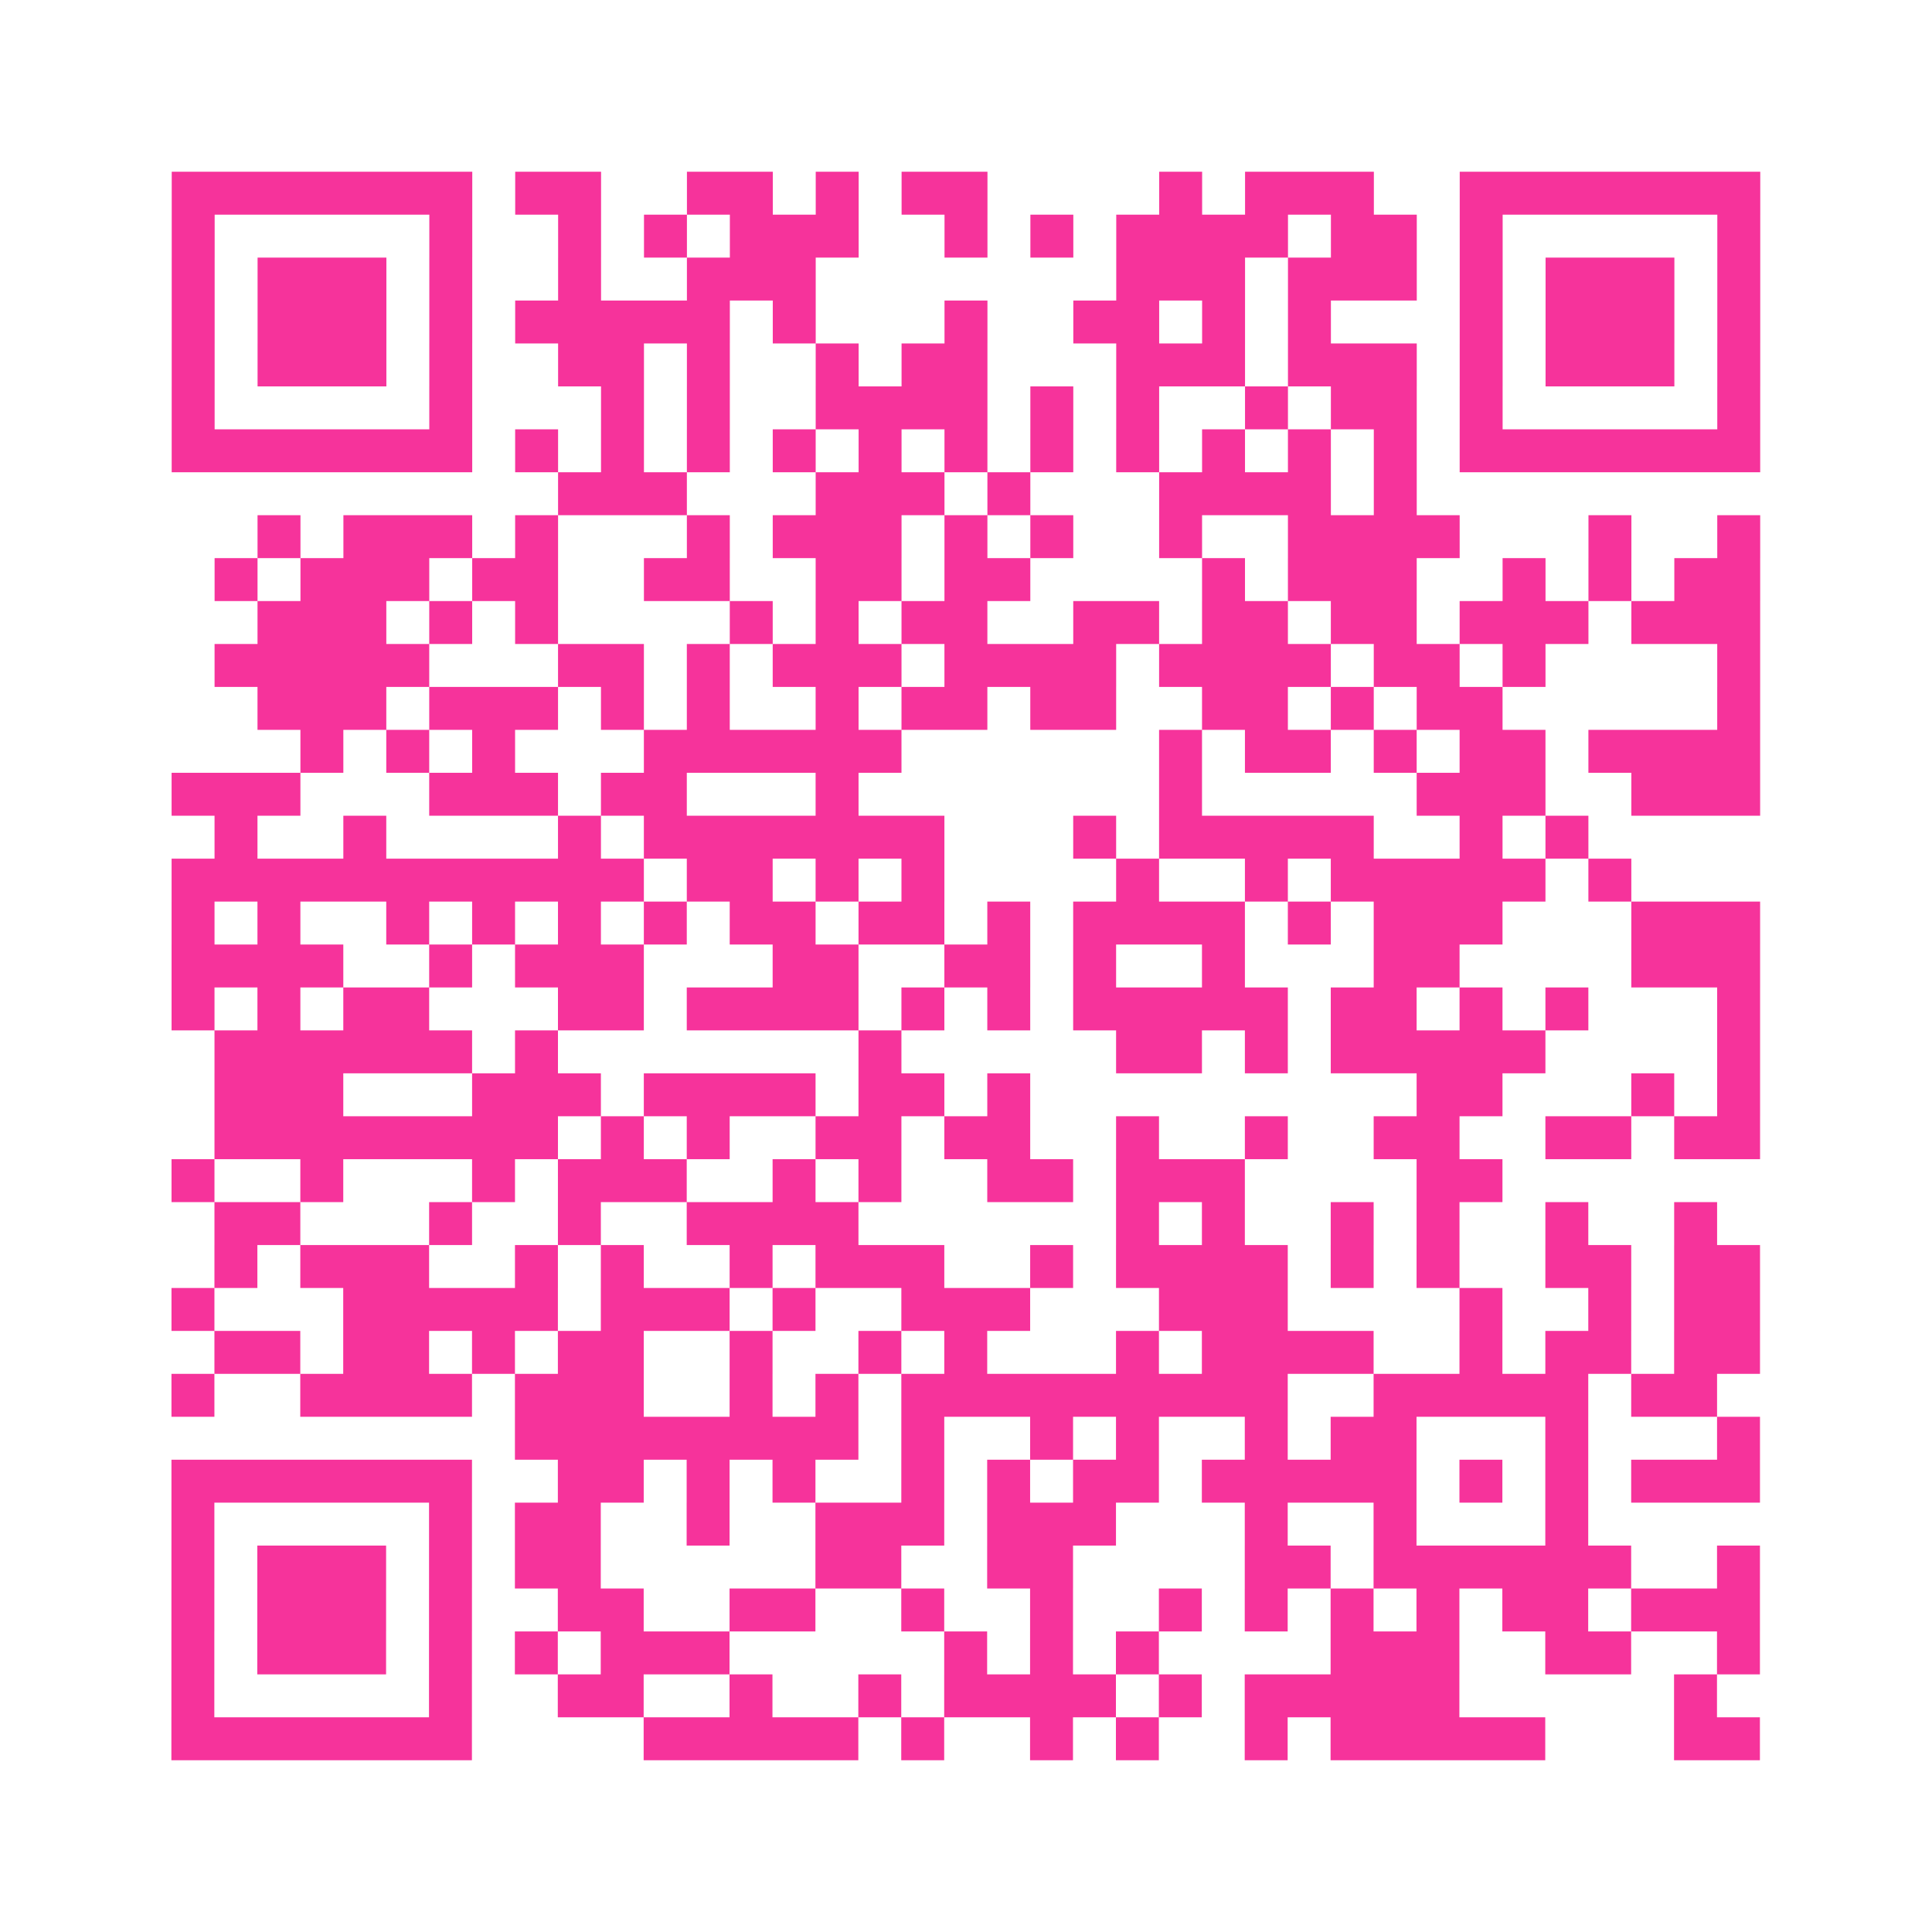 <?xml version="1.0" encoding="UTF-8"?>
<svg xmlns="http://www.w3.org/2000/svg" viewBox="0 0 45 45" class="pyqrcode"><path fill="transparent" d="M0 0h45v45h-45z"/><path stroke="#f6339b" class="pyqrline" d="M4 4.5h7m1 0h2m2 0h2m1 0h1m1 0h2m4 0h1m1 0h3m2 0h7m-37 1h1m5 0h1m2 0h1m1 0h1m1 0h3m2 0h1m1 0h1m1 0h4m1 0h2m1 0h1m5 0h1m-37 1h1m1 0h3m1 0h1m2 0h1m2 0h3m7 0h3m1 0h3m1 0h1m1 0h3m1 0h1m-37 1h1m1 0h3m1 0h1m1 0h5m1 0h1m3 0h1m2 0h2m1 0h1m1 0h1m3 0h1m1 0h3m1 0h1m-37 1h1m1 0h3m1 0h1m2 0h2m1 0h1m2 0h1m1 0h2m3 0h3m1 0h3m1 0h1m1 0h3m1 0h1m-37 1h1m5 0h1m3 0h1m1 0h1m2 0h4m1 0h1m1 0h1m2 0h1m1 0h2m1 0h1m5 0h1m-37 1h7m1 0h1m1 0h1m1 0h1m1 0h1m1 0h1m1 0h1m1 0h1m1 0h1m1 0h1m1 0h1m1 0h1m1 0h7m-28 1h3m3 0h3m1 0h1m3 0h4m1 0h1m-27 1h1m1 0h3m1 0h1m3 0h1m1 0h3m1 0h1m1 0h1m2 0h1m2 0h4m3 0h1m2 0h1m-36 1h1m1 0h3m1 0h2m2 0h2m2 0h2m1 0h2m4 0h1m1 0h3m2 0h1m1 0h1m1 0h2m-35 1h3m1 0h1m1 0h1m4 0h1m1 0h1m1 0h2m2 0h2m1 0h2m1 0h2m1 0h3m1 0h3m-36 1h5m3 0h2m1 0h1m1 0h3m1 0h4m1 0h4m1 0h2m1 0h1m4 0h1m-35 1h3m1 0h3m1 0h1m1 0h1m2 0h1m1 0h2m1 0h2m2 0h2m1 0h1m1 0h2m5 0h1m-34 1h1m1 0h1m1 0h1m3 0h6m6 0h1m1 0h2m1 0h1m1 0h2m1 0h4m-37 1h3m3 0h3m1 0h2m3 0h1m7 0h1m5 0h3m2 0h3m-36 1h1m2 0h1m4 0h1m1 0h7m3 0h1m1 0h5m2 0h1m1 0h1m-33 1h11m1 0h2m1 0h1m1 0h1m4 0h1m2 0h1m1 0h5m1 0h1m-34 1h1m1 0h1m2 0h1m1 0h1m1 0h1m1 0h1m1 0h2m1 0h2m1 0h1m1 0h4m1 0h1m1 0h3m3 0h3m-37 1h4m2 0h1m1 0h3m3 0h2m2 0h2m1 0h1m2 0h1m3 0h2m4 0h3m-37 1h1m1 0h1m1 0h2m3 0h2m1 0h4m1 0h1m1 0h1m1 0h5m1 0h2m1 0h1m1 0h1m3 0h1m-36 1h6m1 0h1m7 0h1m5 0h2m1 0h1m1 0h5m4 0h1m-36 1h3m3 0h3m1 0h4m1 0h2m1 0h1m9 0h2m3 0h1m1 0h1m-36 1h8m1 0h1m1 0h1m2 0h2m1 0h2m2 0h1m2 0h1m2 0h2m2 0h2m1 0h2m-37 1h1m2 0h1m3 0h1m1 0h3m2 0h1m1 0h1m2 0h2m1 0h3m4 0h2m-30 1h2m3 0h1m2 0h1m2 0h4m6 0h1m1 0h1m2 0h1m1 0h1m2 0h1m2 0h1m-35 1h1m1 0h3m2 0h1m1 0h1m2 0h1m1 0h3m2 0h1m1 0h4m1 0h1m1 0h1m2 0h2m1 0h2m-37 1h1m3 0h5m1 0h3m1 0h1m2 0h3m3 0h3m4 0h1m2 0h1m1 0h2m-36 1h2m1 0h2m1 0h1m1 0h2m2 0h1m2 0h1m1 0h1m3 0h1m1 0h4m2 0h1m1 0h2m1 0h2m-37 1h1m2 0h4m1 0h3m2 0h1m1 0h1m1 0h9m2 0h5m1 0h2m-28 1h8m1 0h1m2 0h1m1 0h1m2 0h1m1 0h2m3 0h1m3 0h1m-37 1h7m2 0h2m1 0h1m1 0h1m2 0h1m1 0h1m1 0h2m1 0h5m1 0h1m1 0h1m1 0h3m-37 1h1m5 0h1m1 0h2m2 0h1m2 0h3m1 0h3m3 0h1m2 0h1m3 0h1m-33 1h1m1 0h3m1 0h1m1 0h2m5 0h2m2 0h2m4 0h2m1 0h6m2 0h1m-37 1h1m1 0h3m1 0h1m2 0h2m2 0h2m2 0h1m2 0h1m2 0h1m1 0h1m1 0h1m1 0h1m1 0h2m1 0h3m-37 1h1m1 0h3m1 0h1m1 0h1m1 0h3m5 0h1m1 0h1m1 0h1m4 0h3m2 0h2m2 0h1m-37 1h1m5 0h1m2 0h2m2 0h1m2 0h1m1 0h4m1 0h1m1 0h5m5 0h1m-36 1h7m4 0h5m1 0h1m2 0h1m1 0h1m2 0h1m1 0h5m3 0h2"/></svg>
